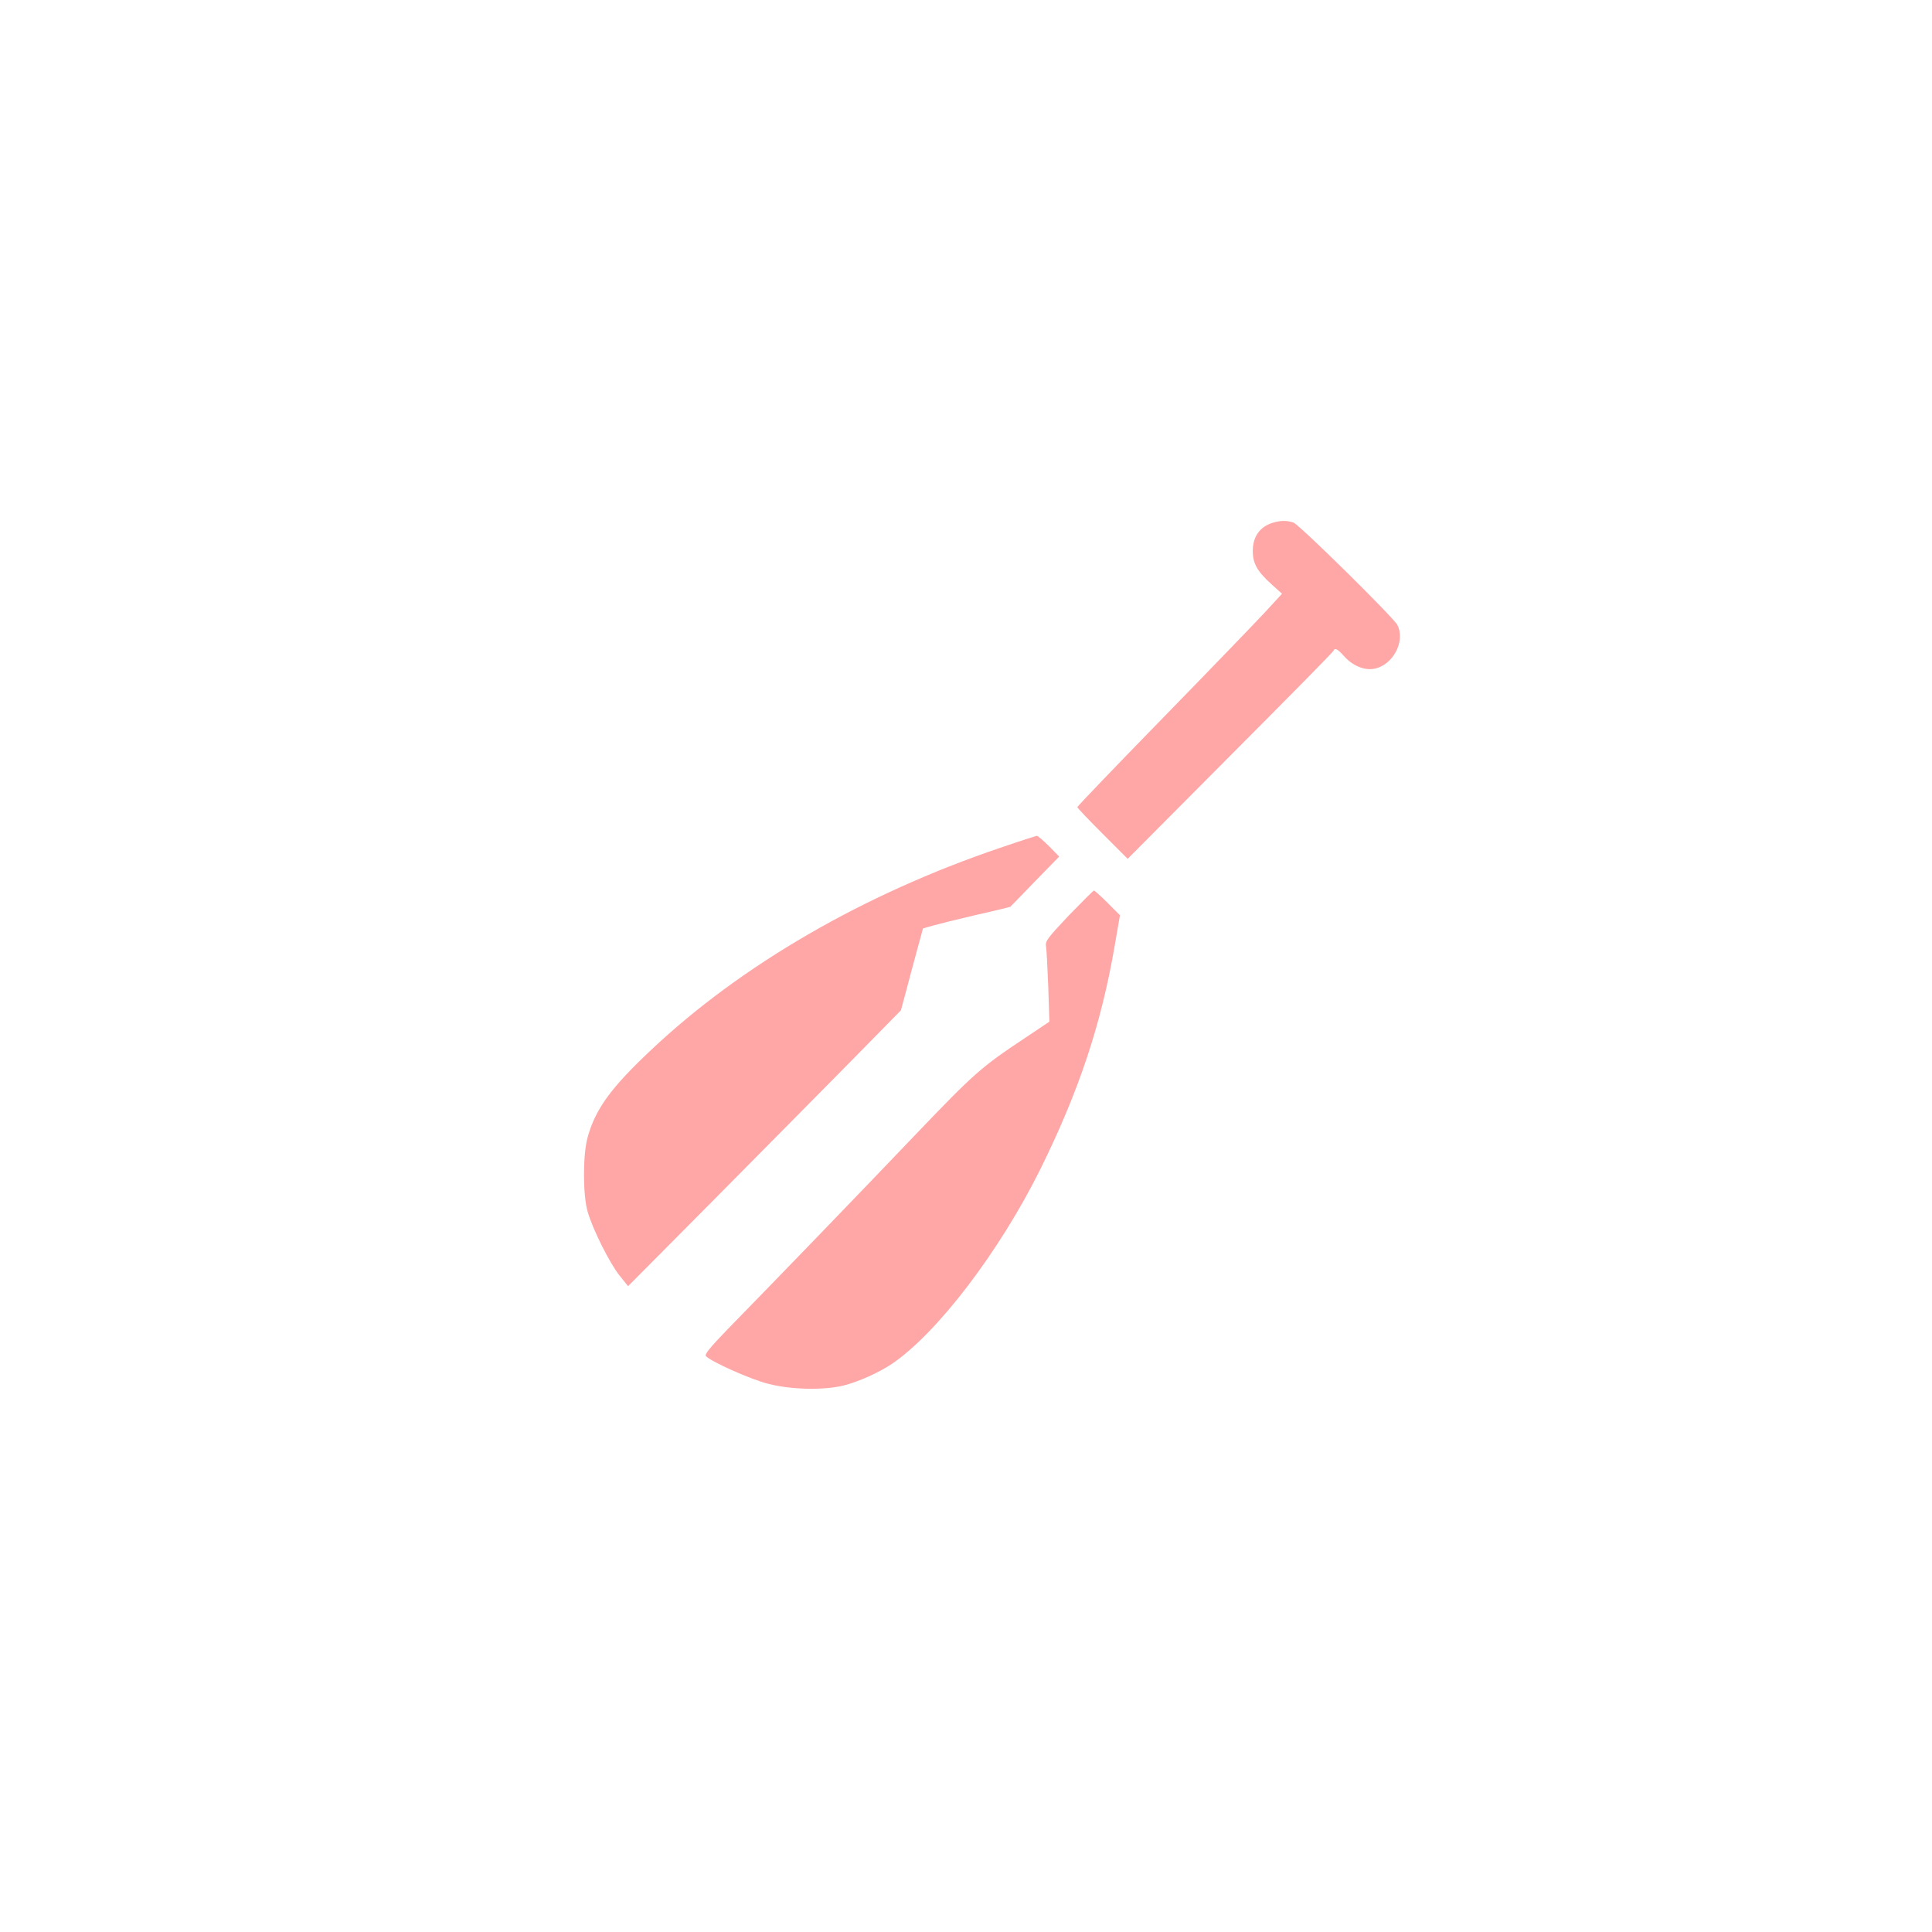 <?xml version="1.0" standalone="no"?>
<!DOCTYPE svg PUBLIC "-//W3C//DTD SVG 20010904//EN"
 "http://www.w3.org/TR/2001/REC-SVG-20010904/DTD/svg10.dtd">
<svg version="1.0" xmlns="http://www.w3.org/2000/svg"
 width="1024pt" height="1024pt" viewBox="0 0 1024 1024"
 preserveAspectRatio="xMidYMid meet">

<g transform="translate(0,1024) scale(0.1,-0.1)"
fill="#ffa6a6" stroke="none">
<path d="M6745 7469 c-68 -21 -105 -74 -105 -149 0 -68 24 -109 104 -181 l51
-46 -96 -104 c-53 -57 -297 -310 -543 -562 -245 -251 -446 -461 -446 -465 0
-4 60 -67 134 -141 l133 -133 544 547 c299 300 546 550 547 556 7 17 22 9 55
-28 44 -50 106 -77 158 -68 101 17 170 146 125 233 -21 40 -518 530 -550 542
-32 12 -70 12 -111 -1z"/>
<path d="M5300 5746 c-723 -245 -1372 -621 -1849 -1071 -213 -200 -296 -314
-337 -465 -25 -92 -25 -301 0 -390 26 -93 117 -275 170 -341 l45 -56 438 441
c241 243 566 572 723 731 l285 290 27 100 c14 55 41 153 58 217 l32 117 52 15
c28 8 132 34 231 57 99 22 180 42 180 43 1 0 59 61 130 134 l129 132 -54 55
c-30 30 -59 55 -65 55 -5 -1 -93 -29 -195 -64z"/>
<path d="M5665 5388 c-114 -121 -125 -136 -121 -163 3 -16 8 -113 12 -215 l6
-185 -133 -89 c-229 -152 -268 -187 -576 -509 -285 -299 -741 -771 -1000
-1036 -88 -91 -119 -129 -112 -138 25 -29 239 -125 333 -148 121 -31 292 -34
395 -9 79 19 191 70 258 115 241 163 572 598 788 1034 203 411 322 767 393
1182 l28 162 -66 66 c-36 36 -68 65 -72 65 -3 0 -63 -60 -133 -132z"/>
</g>
</svg>
